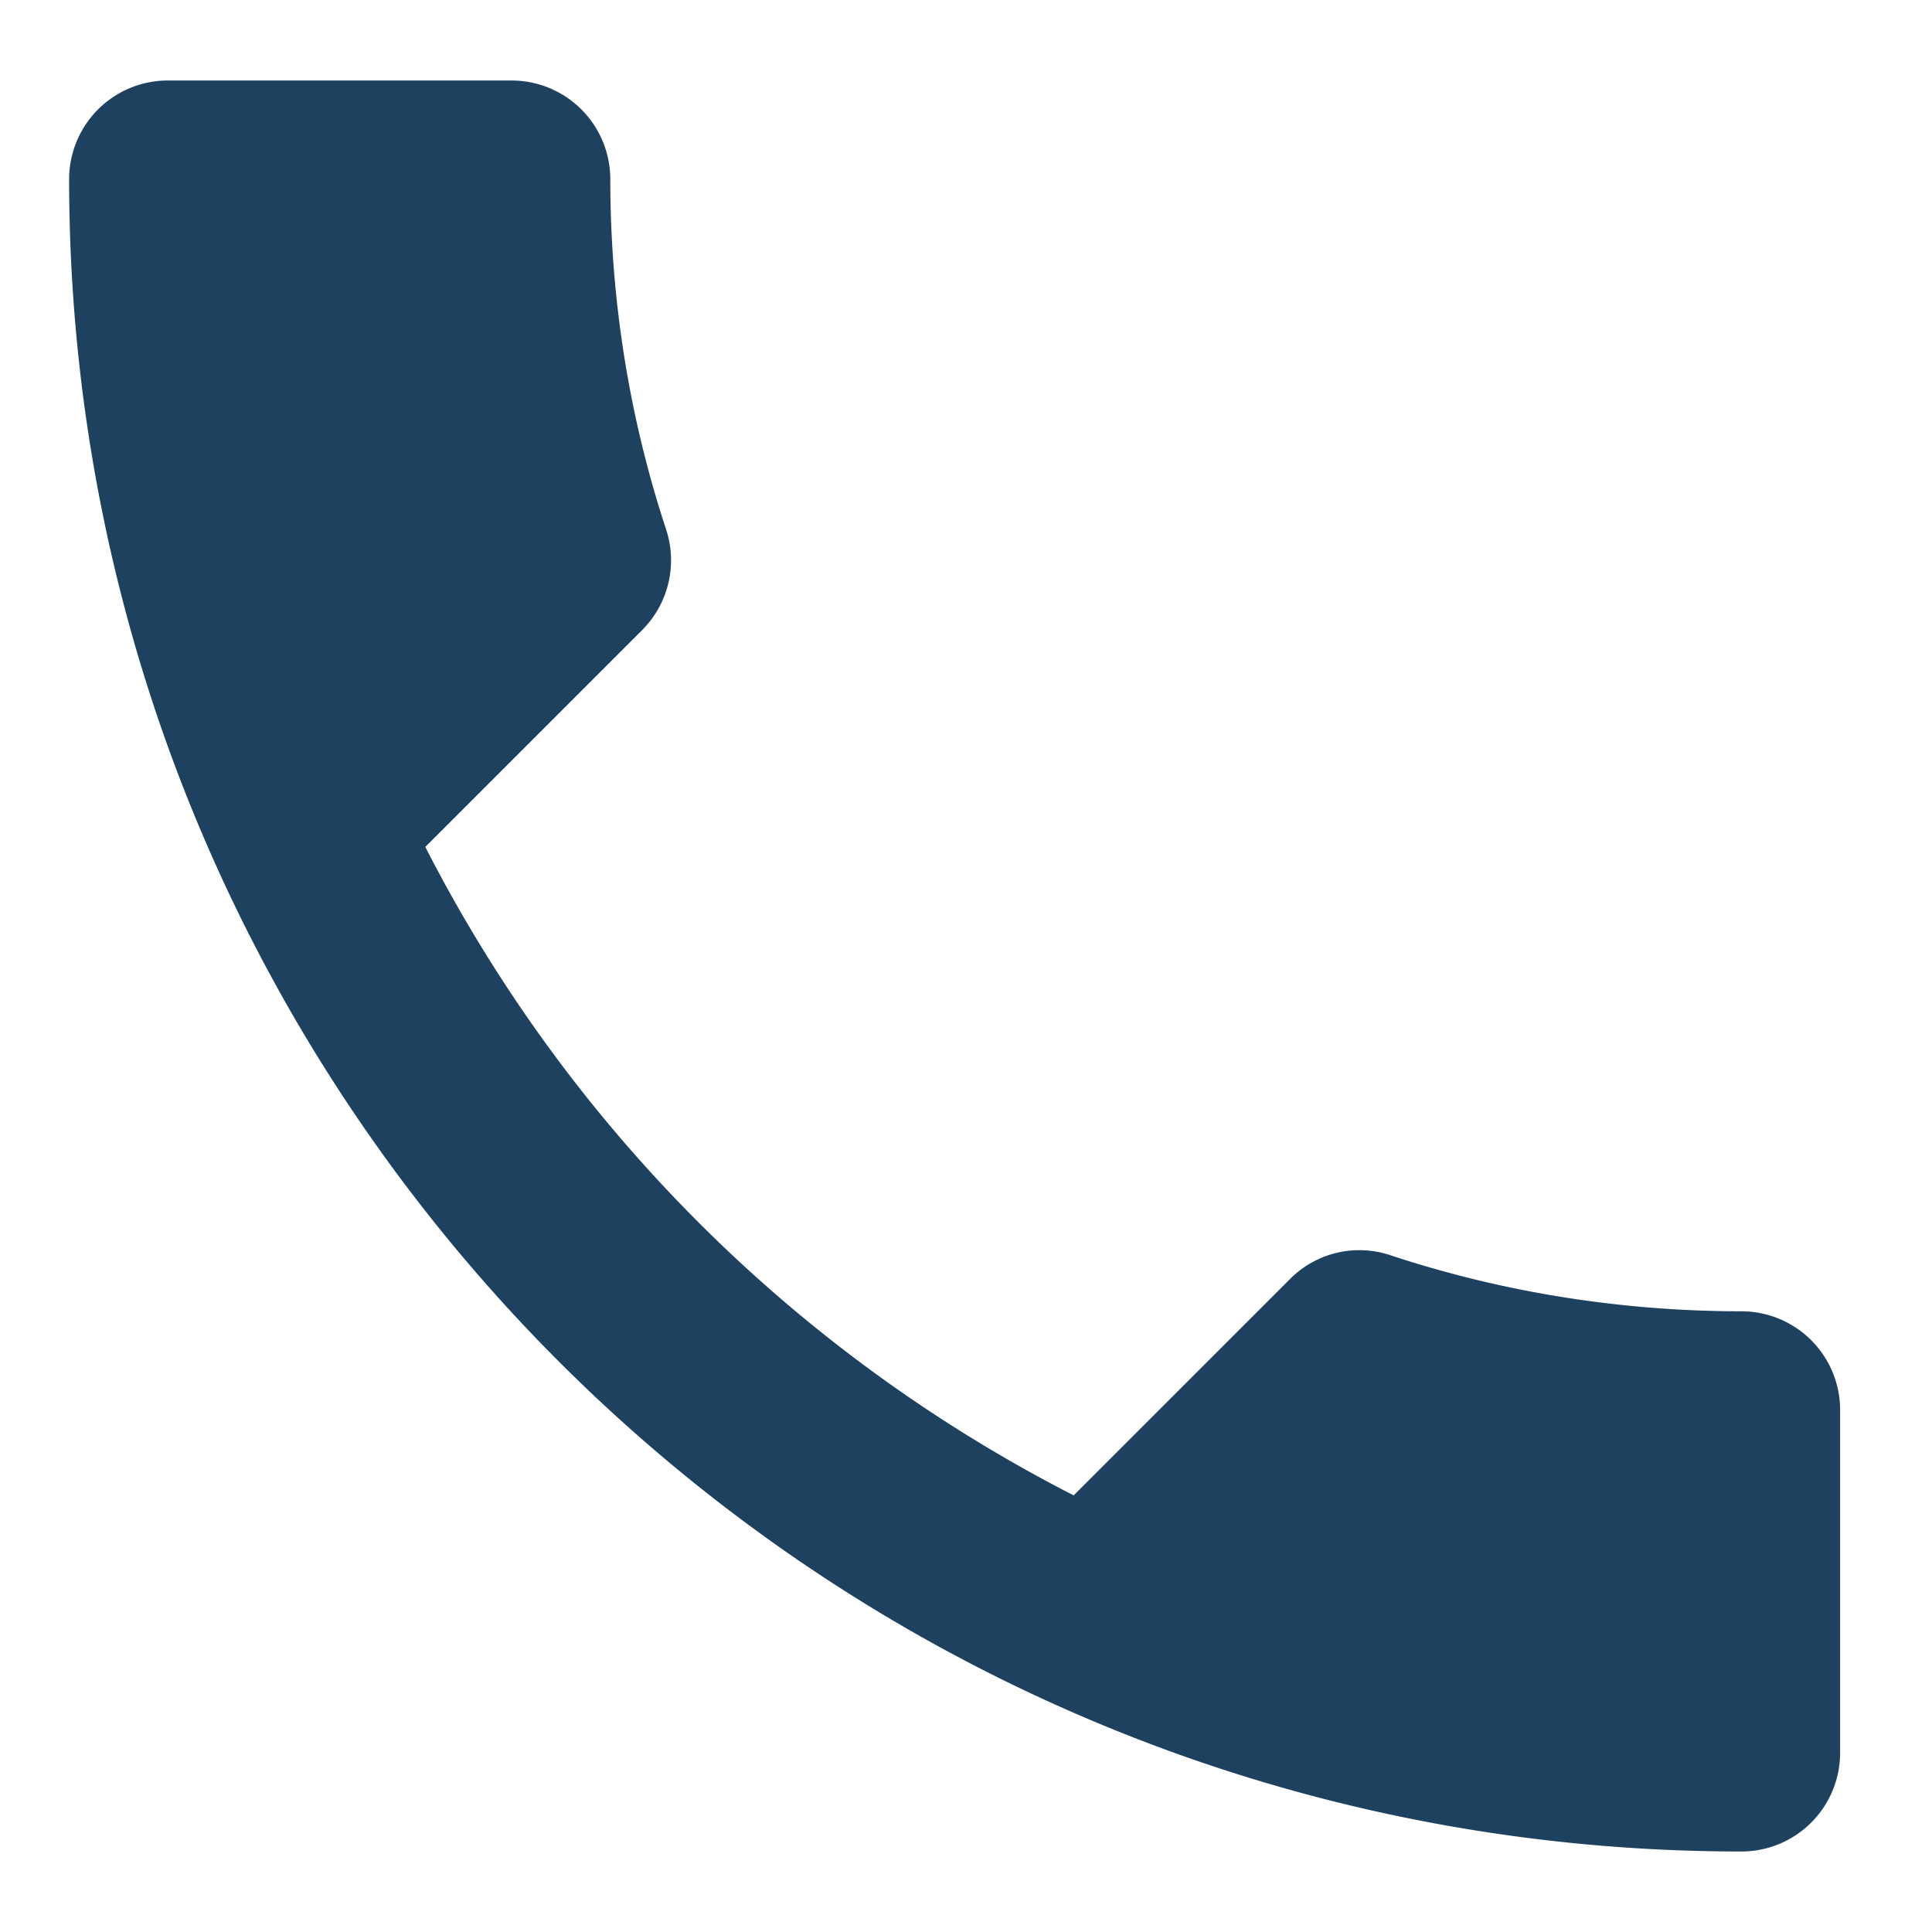 <svg width="18" height="18" fill="none" xmlns="http://www.w3.org/2000/svg"><path fill-rule="evenodd" clip-rule="evenodd" d="M3.962 7.89a13.887 13.887 0 006.041 6.042l2.017-2.017a.911.911 0 01.935-.22c1.027.34 2.136.522 3.272.522a.92.92 0 01.917.917v3.2a.92.92 0 01-.917.916C7.62 17.25.644 10.274.644 1.667A.92.92 0 011.561.75h3.208a.92.92 0 01.917.917c0 1.145.183 2.245.522 3.272a.92.92 0 01-.229.935L3.962 7.891z" fill="#1E415F"/></svg>
